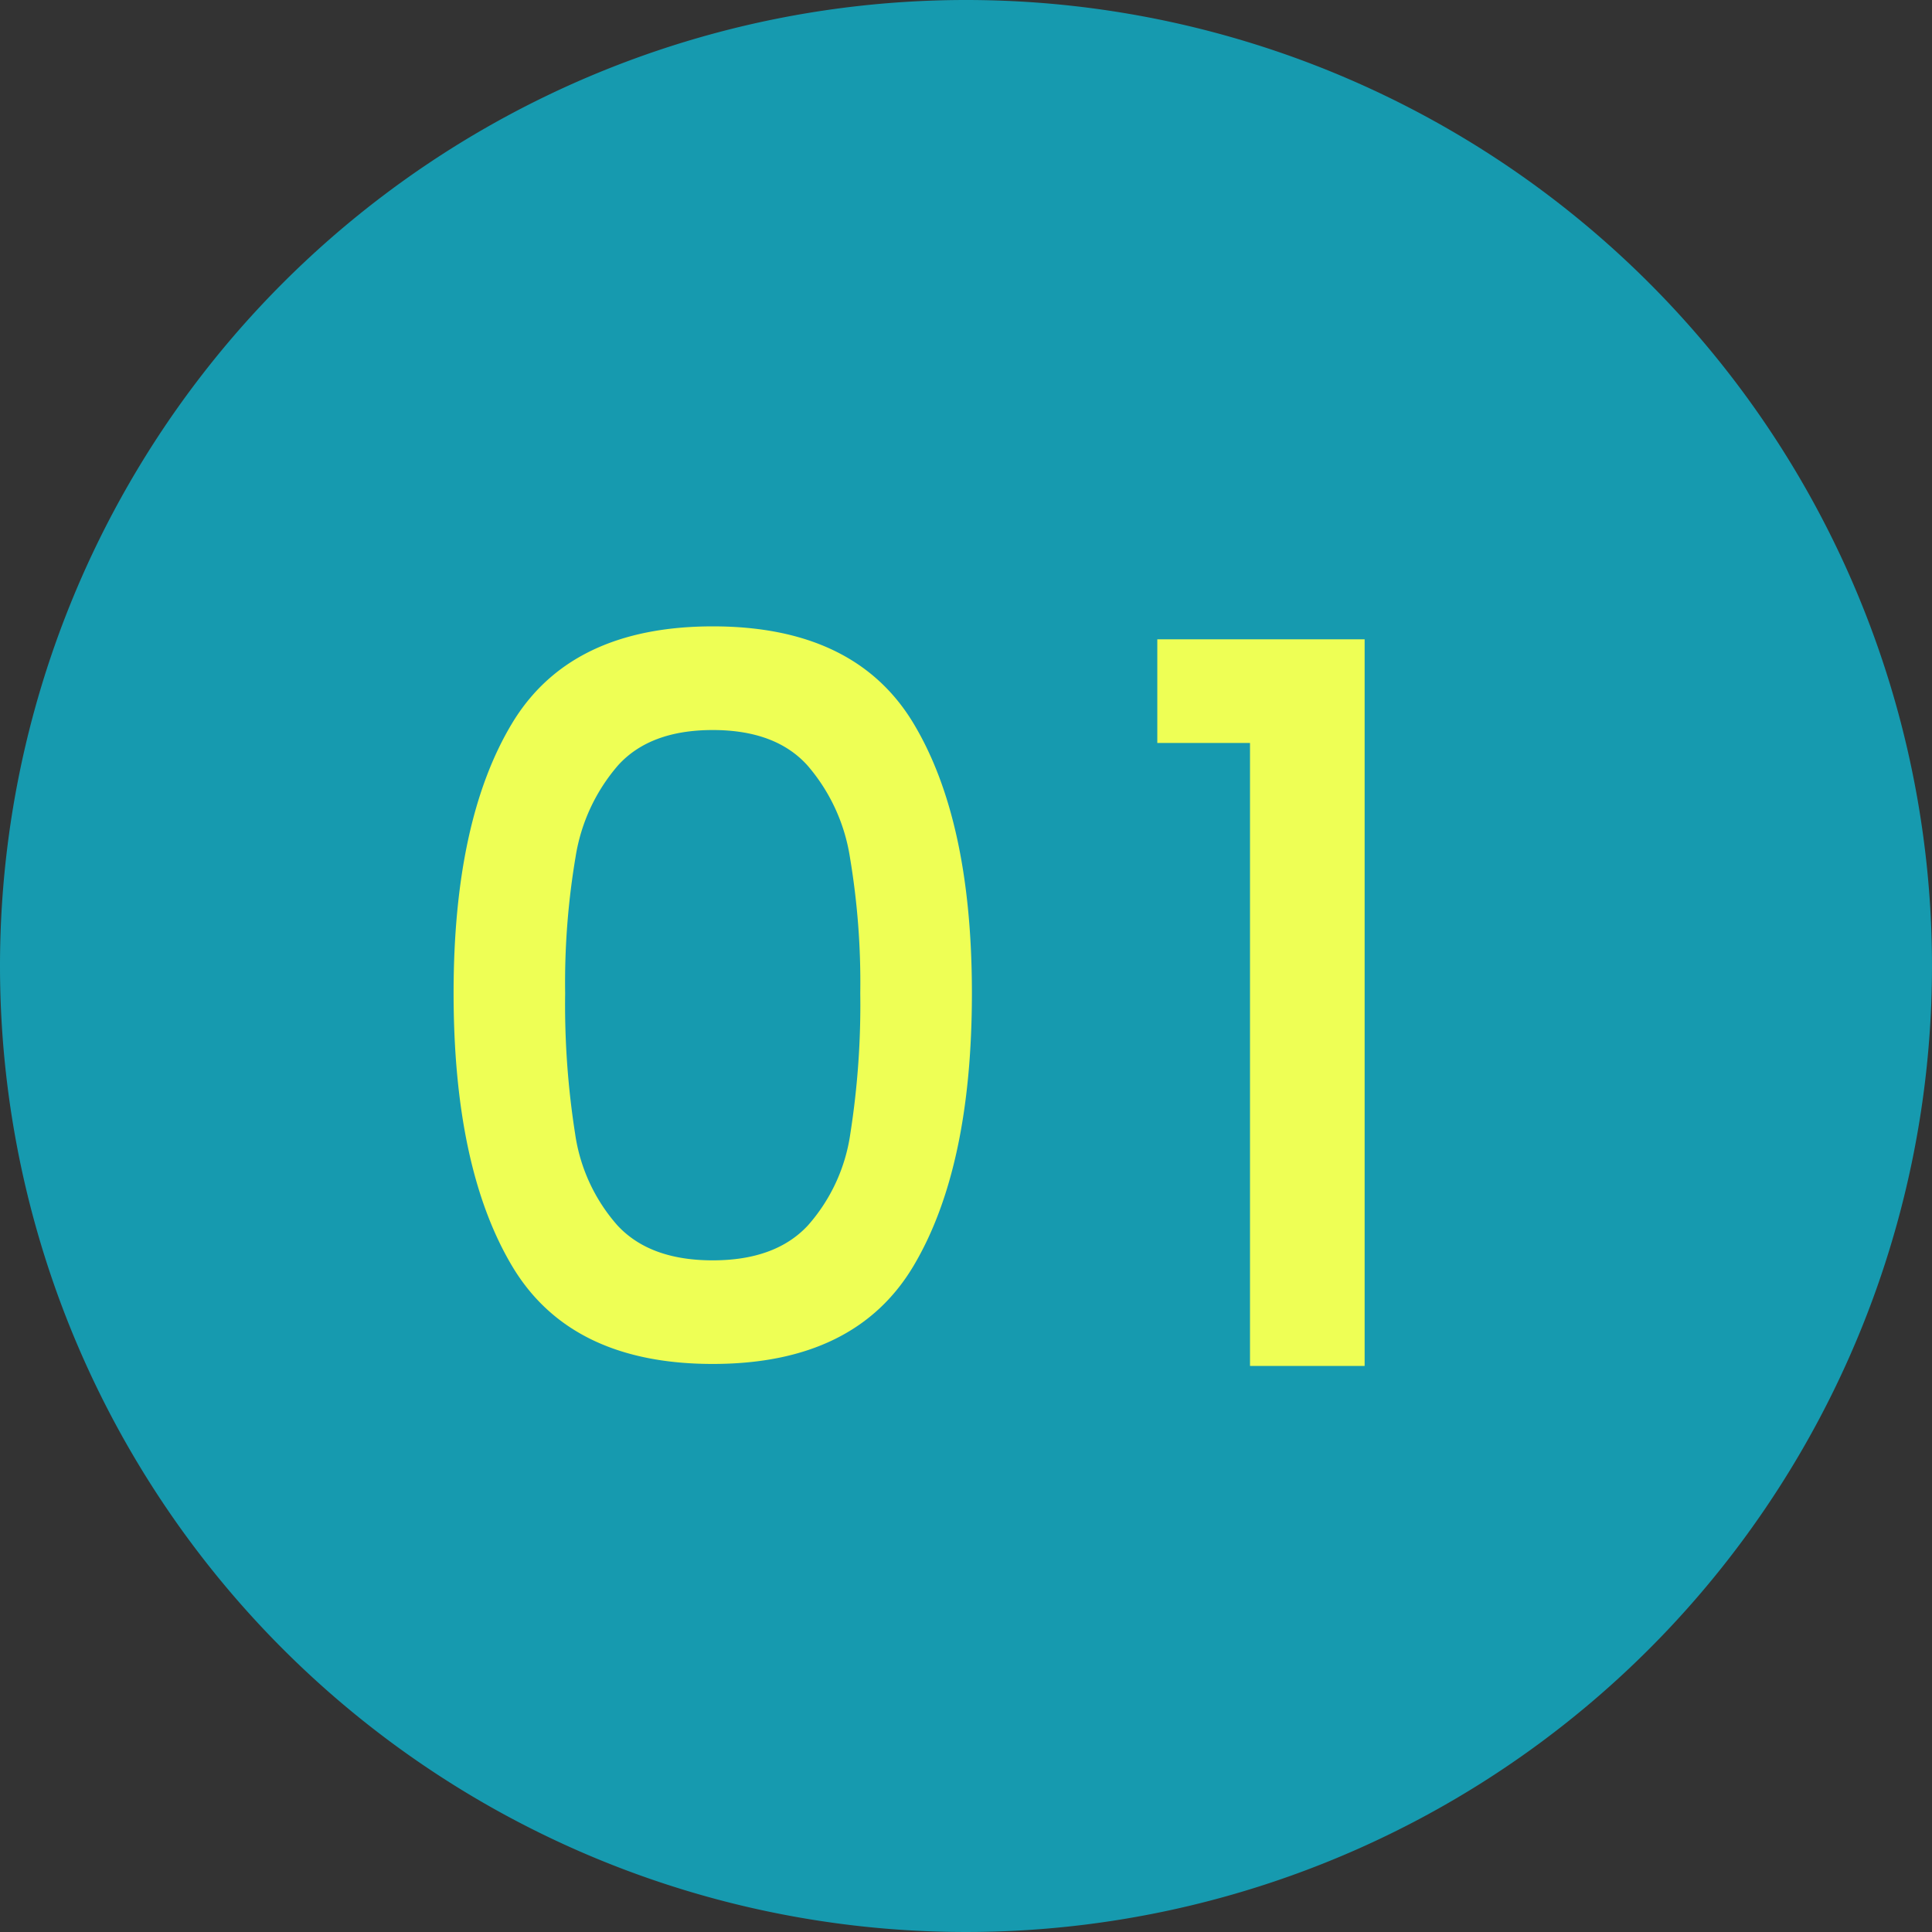 <svg xmlns="http://www.w3.org/2000/svg" width="157" height="157" viewBox="0 0 157 157">
  <rect x="0" y="0" width="157" height="157" fill="#333333" stroke="none"/>
  <g id="support1" transform="translate(-3081 -4369)">
    <path id="パス_11416" data-name="パス 11416" d="M78.5,0A78.5,78.5,0,1,1,0,78.5,78.5,78.5,0,0,1,78.5,0Z" transform="translate(3081 4369)" fill="#169aaf"/>
    <path id="パス_11415" data-name="パス 11415" d="M4.86-30.294Q4.86-44.307,9.6-52.2T25.92-60.1q11.583,0,16.322,7.9T46.98-30.294q0,14.175-4.738,22.154T25.92-.162Q14.337-.162,9.6-8.141T4.86-30.294Zm33.048,0a61.415,61.415,0,0,0-.85-11.1A14.905,14.905,0,0,0,33.615-48.8q-2.592-2.875-7.695-2.875t-7.7,2.875a14.905,14.905,0,0,0-3.443,7.411,61.414,61.414,0,0,0-.851,11.1,67.624,67.624,0,0,0,.81,11.421,14.291,14.291,0,0,0,3.443,7.452q2.632,2.835,7.736,2.835t7.736-2.835A14.292,14.292,0,0,0,37.1-18.873,67.625,67.625,0,0,0,37.908-30.294ZM62.046-50.625v-8.424H78.894V0H69.579V-50.625Z" transform="translate(3113 4480)" fill="#ef5"/>
  </g>
</svg>
